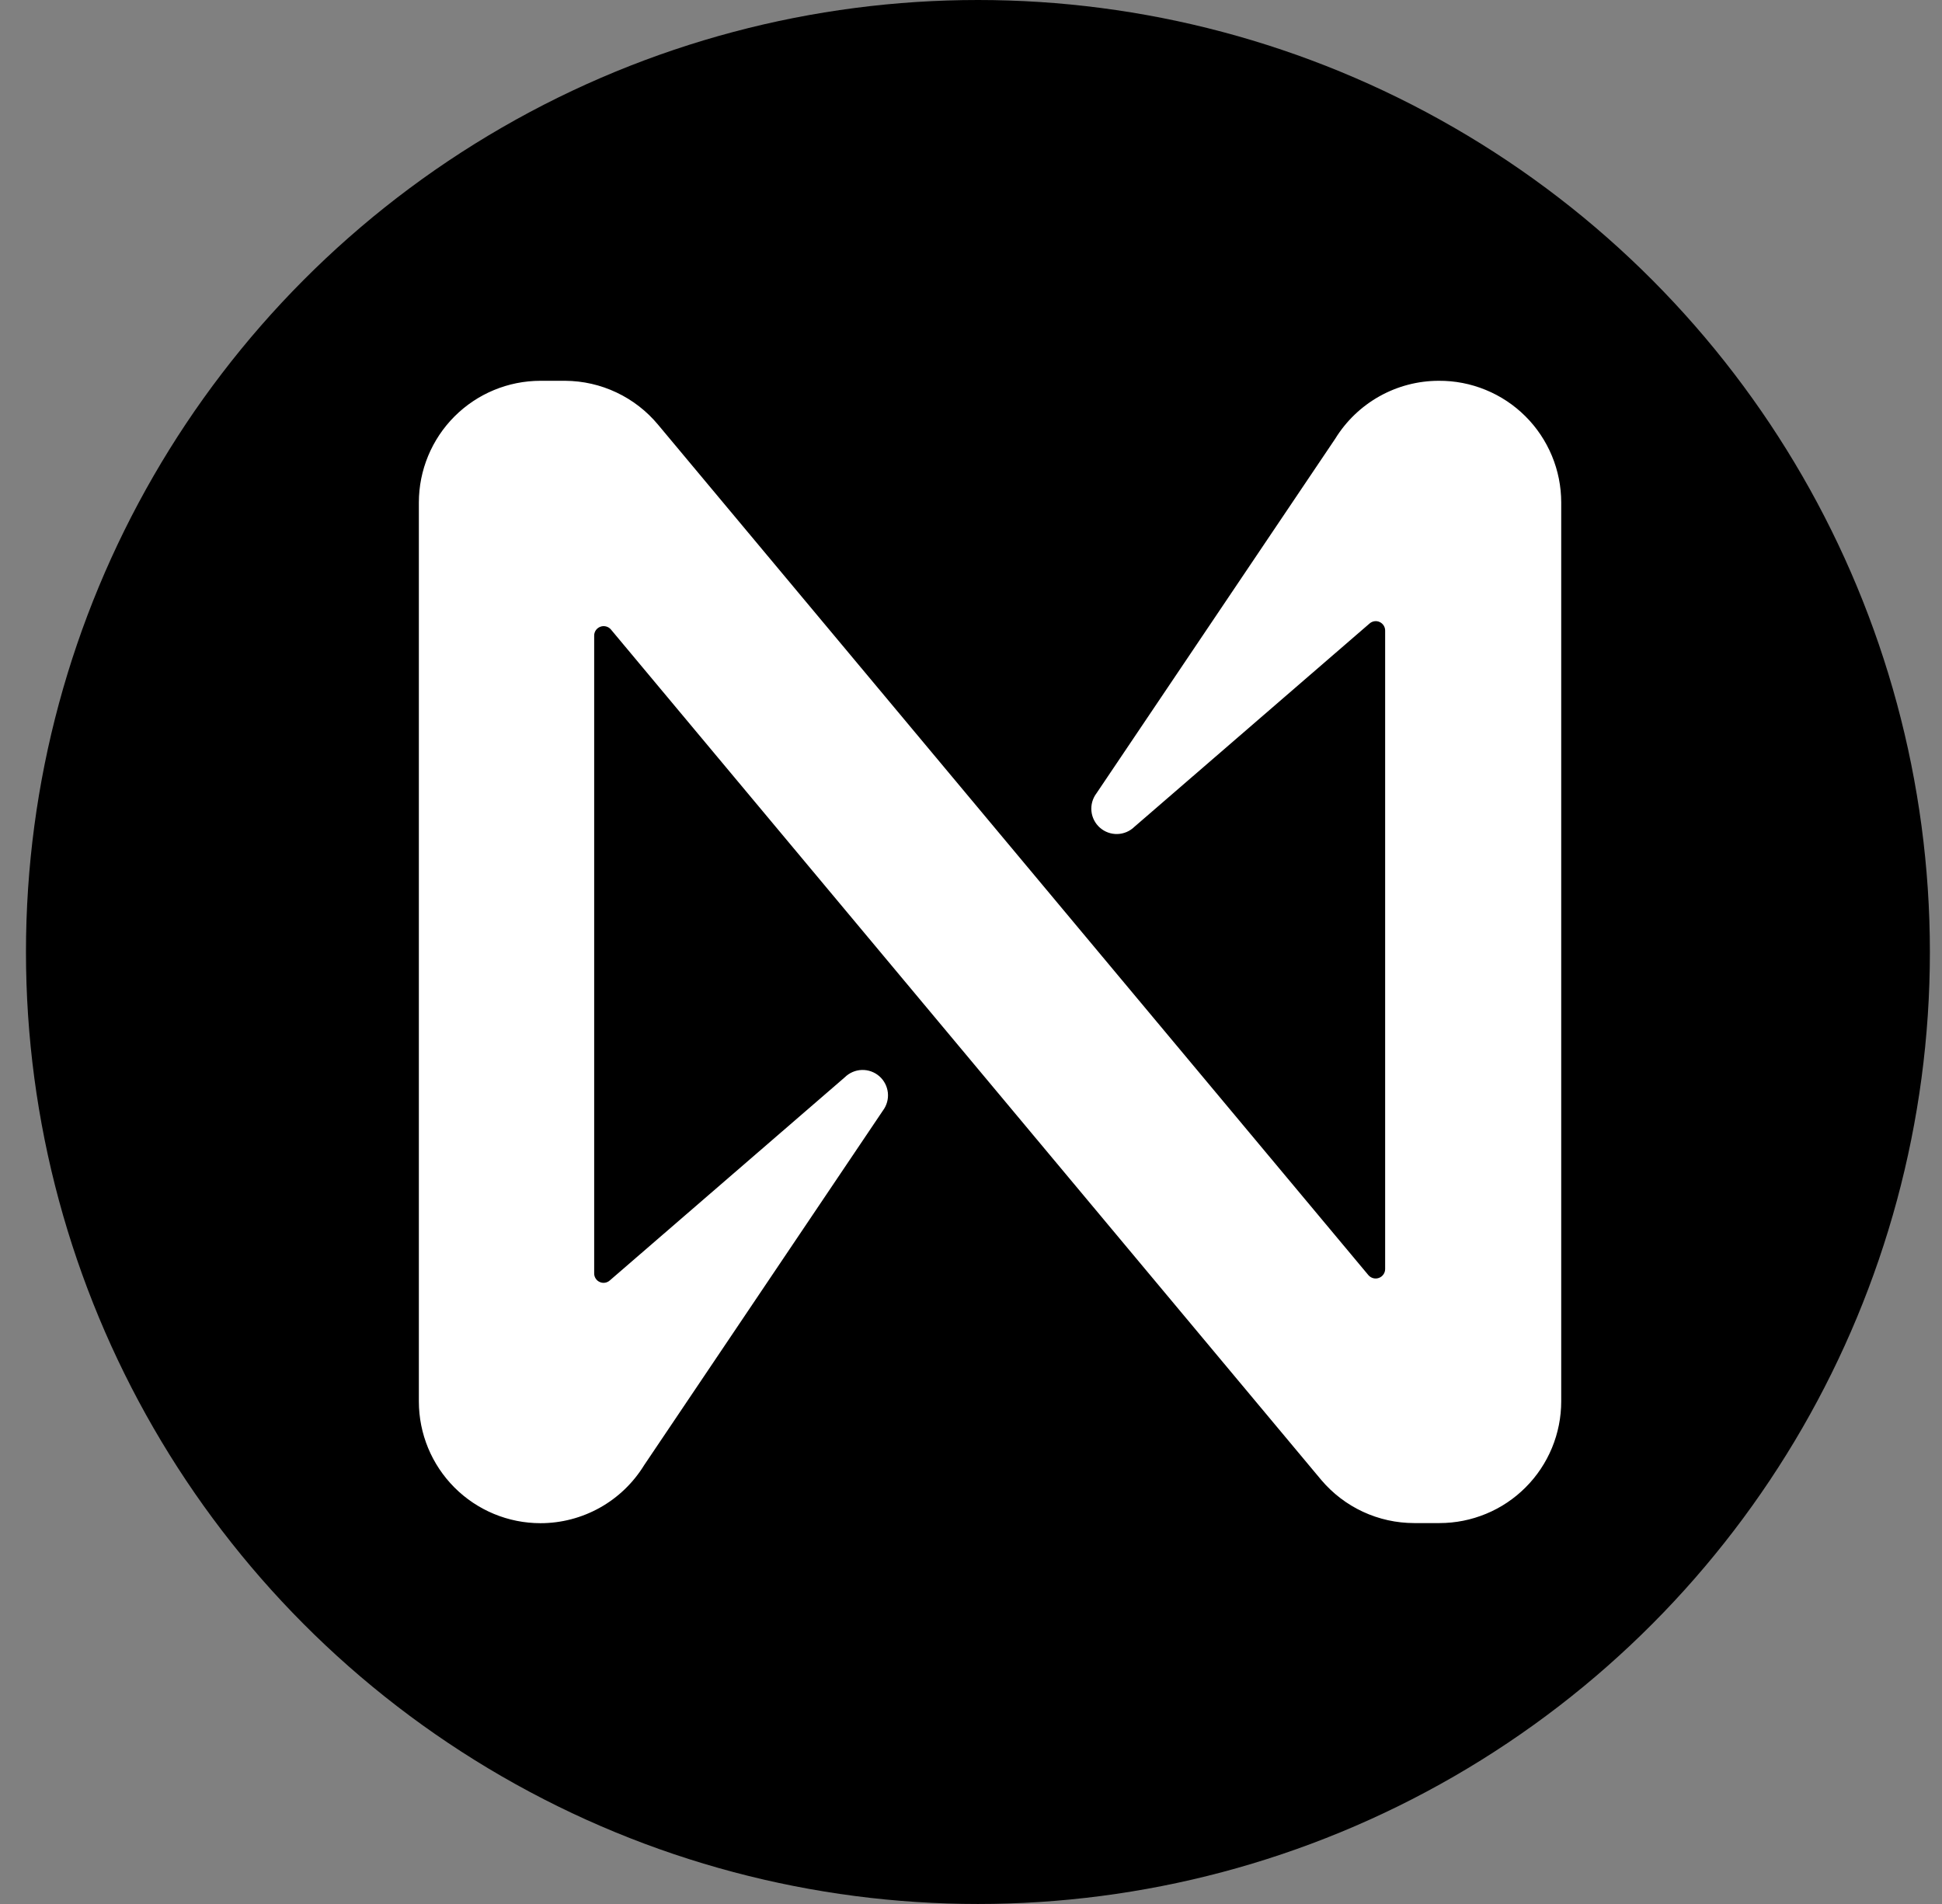 <svg width="51" height="50" viewBox="0 0 51 50" fill="none" xmlns="http://www.w3.org/2000/svg">
<rect x="0" y="0" width="51" height="50" fill="#808080" stroke="none"/>
<ellipse cx="25.682" cy="25" rx="25" ry="25" fill="black"/>
<path d="M35.064 11.523L28.795 20.833C28.693 20.968 28.646 21.136 28.663 21.303C28.68 21.471 28.76 21.626 28.887 21.737C29.014 21.848 29.177 21.907 29.346 21.902C29.514 21.897 29.674 21.828 29.794 21.71L35.963 16.377C35.999 16.344 36.043 16.323 36.091 16.315C36.139 16.307 36.188 16.314 36.231 16.334C36.275 16.354 36.312 16.386 36.338 16.427C36.364 16.468 36.377 16.515 36.376 16.563V33.327C36.376 33.378 36.36 33.427 36.33 33.469C36.301 33.51 36.26 33.542 36.212 33.559C36.164 33.577 36.112 33.579 36.063 33.566C36.014 33.553 35.97 33.525 35.937 33.487L17.282 11.153C16.985 10.795 16.612 10.506 16.191 10.307C15.77 10.107 15.31 10.003 14.844 10H14.194C13.347 10 12.535 10.337 11.936 10.936C11.337 11.536 11 12.349 11 13.197V36.803C11 37.651 11.337 38.464 11.936 39.064C12.535 39.663 13.347 40 14.194 40C14.74 40 15.277 39.86 15.754 39.593C16.23 39.327 16.63 38.942 16.916 38.477L23.185 29.167C23.287 29.032 23.334 28.864 23.317 28.697C23.299 28.529 23.22 28.374 23.093 28.263C22.966 28.152 22.802 28.093 22.634 28.098C22.466 28.103 22.306 28.172 22.186 28.29L16.017 33.623C15.981 33.656 15.937 33.677 15.889 33.685C15.841 33.693 15.793 33.686 15.749 33.666C15.705 33.647 15.667 33.614 15.642 33.573C15.616 33.532 15.603 33.485 15.604 33.437V16.69C15.604 16.639 15.62 16.59 15.649 16.548C15.679 16.507 15.72 16.475 15.768 16.458C15.816 16.44 15.868 16.438 15.917 16.451C15.966 16.464 16.01 16.491 16.043 16.53L34.697 38.863C34.998 39.219 35.371 39.504 35.793 39.7C36.215 39.896 36.674 39.997 37.139 39.997H37.806C38.225 39.997 38.64 39.914 39.028 39.753C39.416 39.593 39.768 39.357 40.064 39.06C40.361 38.764 40.596 38.411 40.757 38.023C40.917 37.636 41 37.22 41 36.8V13.197C41 12.775 40.917 12.358 40.755 11.969C40.593 11.58 40.356 11.226 40.057 10.929C39.758 10.632 39.404 10.397 39.014 10.238C38.624 10.078 38.207 9.997 37.785 10C37.239 10 36.703 10.14 36.226 10.407C35.75 10.674 35.35 11.058 35.064 11.523Z" fill="white"/>
</svg>

